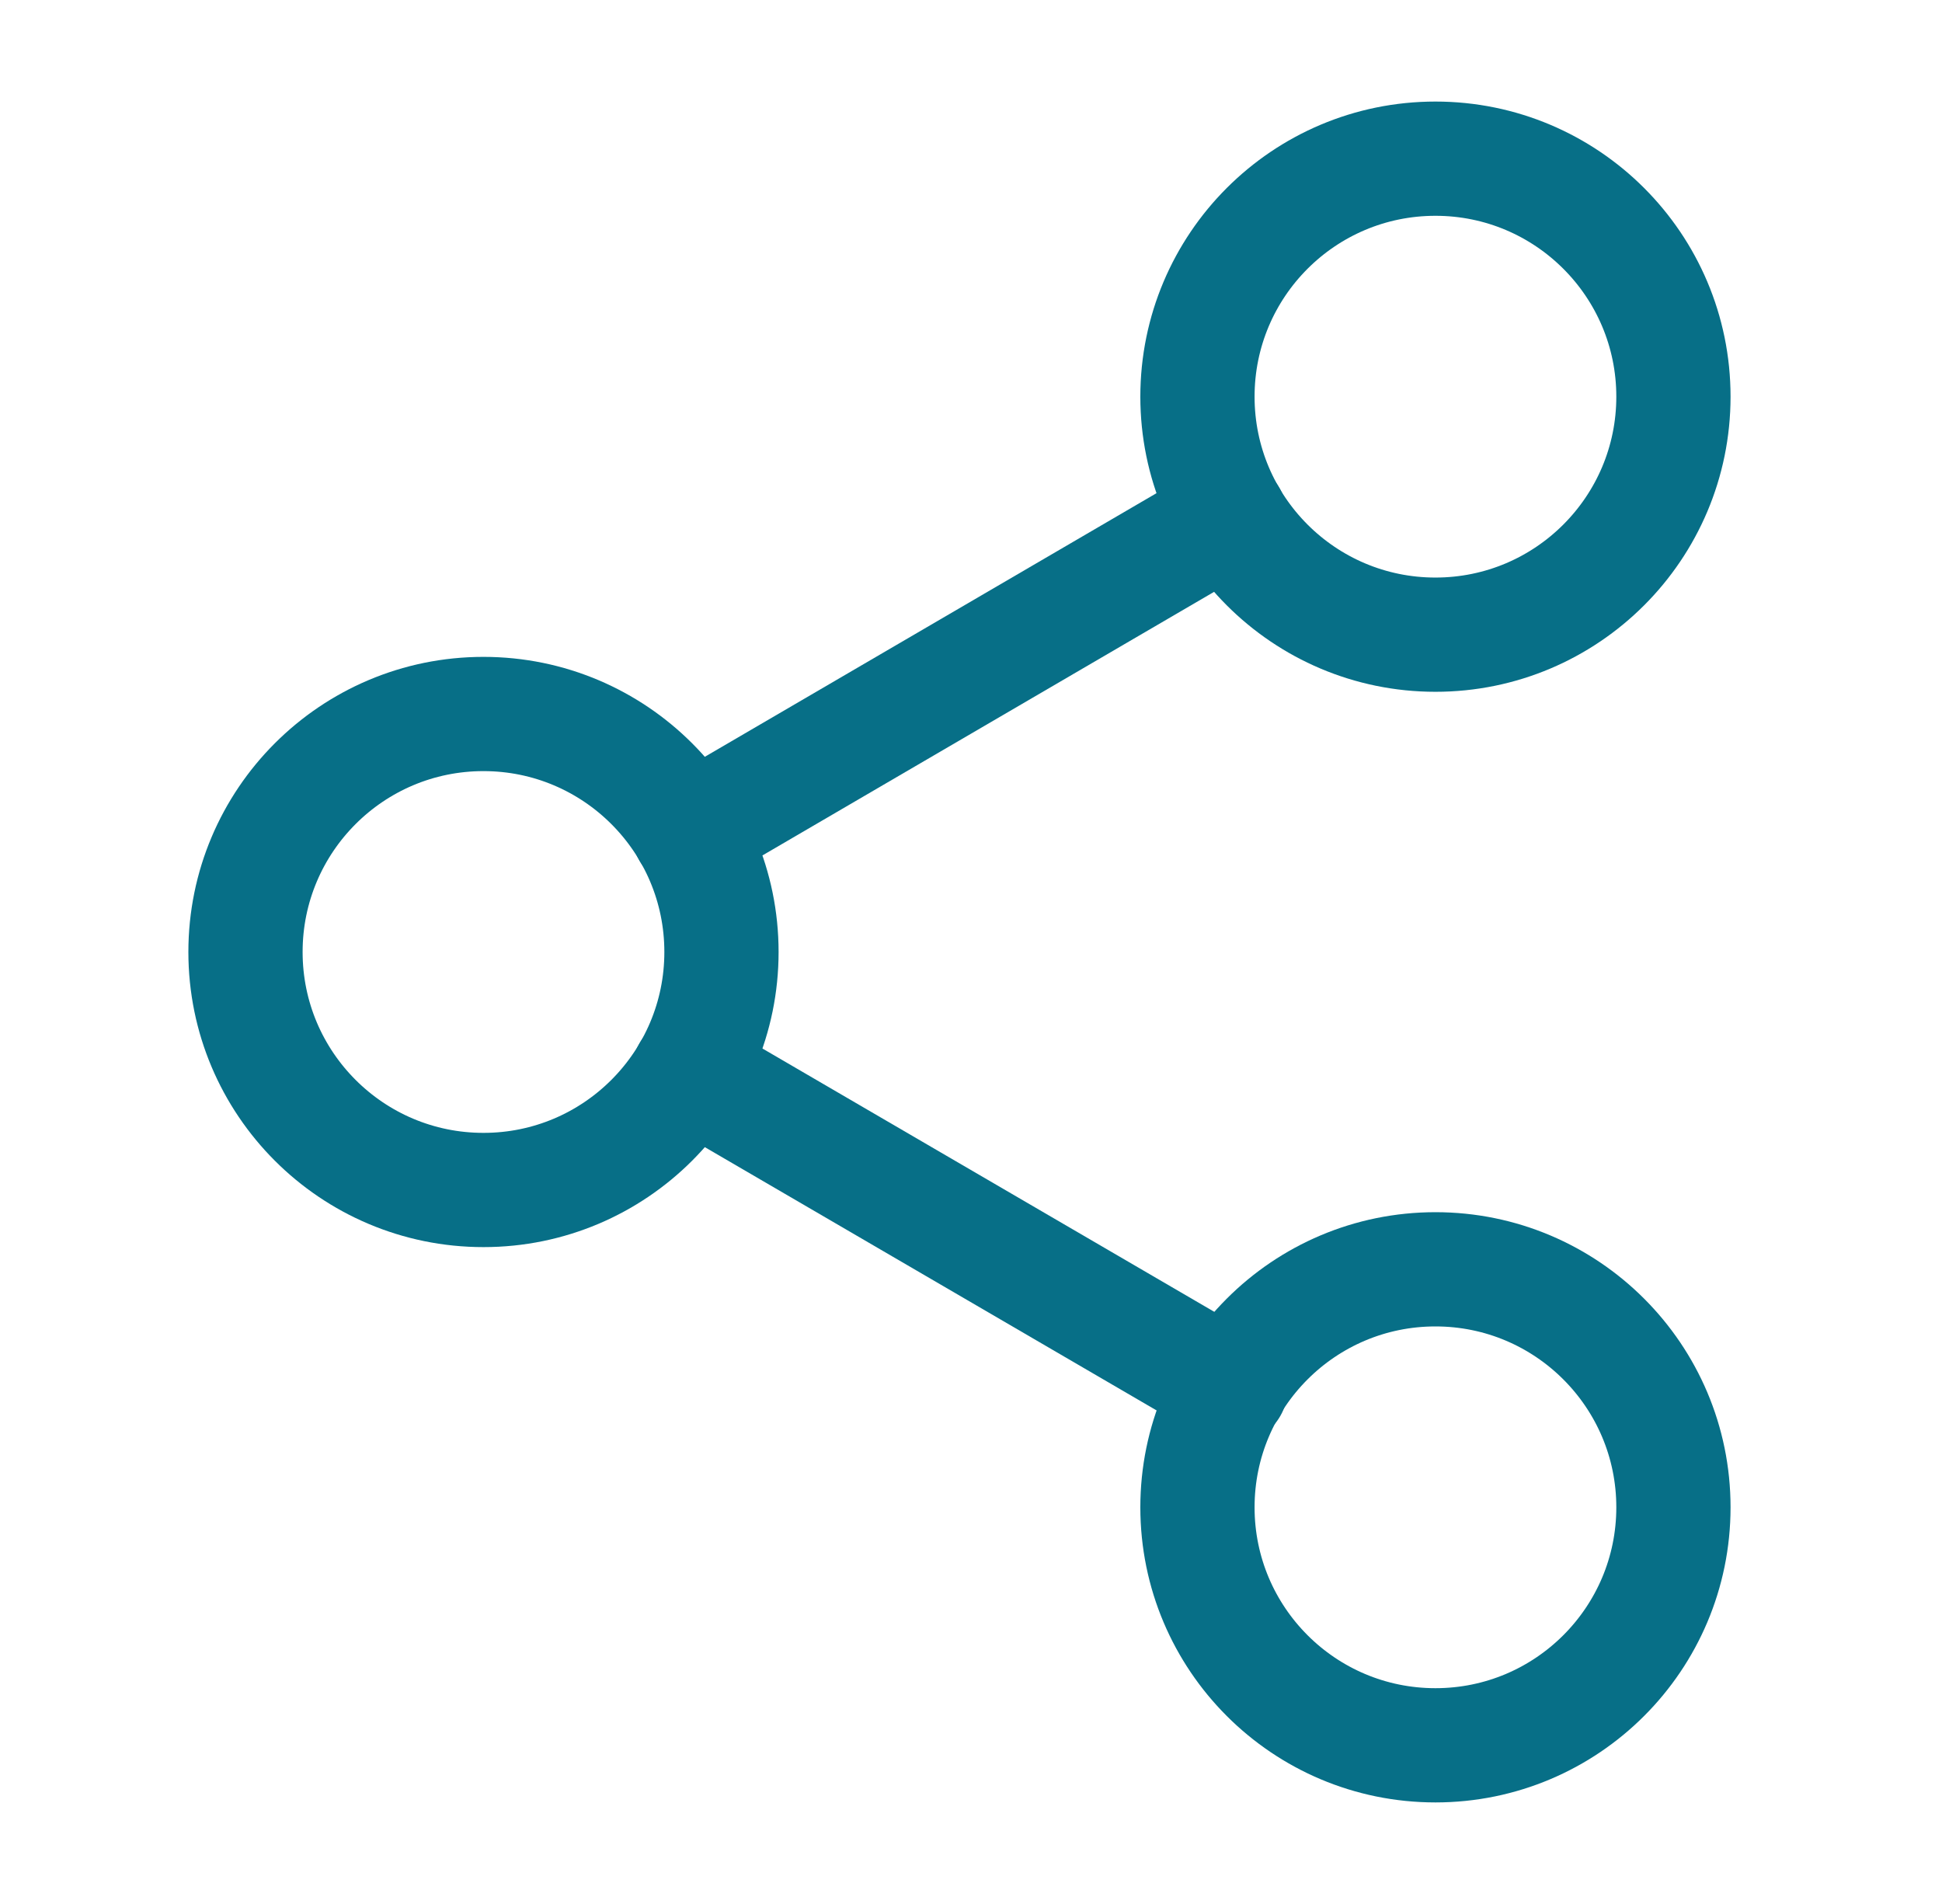 <svg width="51" height="50" viewBox="0 0 51 50" fill="none" xmlns="http://www.w3.org/2000/svg">
<path d="M37.697 16.667C41.148 16.667 43.947 13.868 43.947 10.417C43.947 6.965 41.148 4.167 37.697 4.167C34.245 4.167 31.447 6.965 31.447 10.417C31.447 13.868 34.245 16.667 37.697 16.667Z" stroke="#076F87" stroke-width="3" stroke-linecap="round" stroke-linejoin="round"/>
<path d="M12.697 31.25C16.148 31.25 18.947 28.452 18.947 25C18.947 21.548 16.148 18.75 12.697 18.75C9.245 18.75 6.447 21.548 6.447 25C6.447 28.452 9.245 31.25 12.697 31.25Z" stroke="#076F87" stroke-width="3" stroke-linecap="round" stroke-linejoin="round"/>
<path d="M37.697 45.833C41.148 45.833 43.947 43.035 43.947 39.583C43.947 36.132 41.148 33.333 37.697 33.333C34.245 33.333 31.447 36.132 31.447 39.583C31.447 43.035 34.245 45.833 37.697 45.833Z" stroke="#076F87" stroke-width="3" stroke-linecap="round" stroke-linejoin="round"/>
<path d="M18.093 28.146L32.322 36.438" stroke="#076F87" stroke-width="3" stroke-linecap="round" stroke-linejoin="round"/>
<path d="M32.301 13.562L18.093 21.854" stroke="#076F87" stroke-width="3" stroke-linecap="round" stroke-linejoin="round"/>
</svg>
